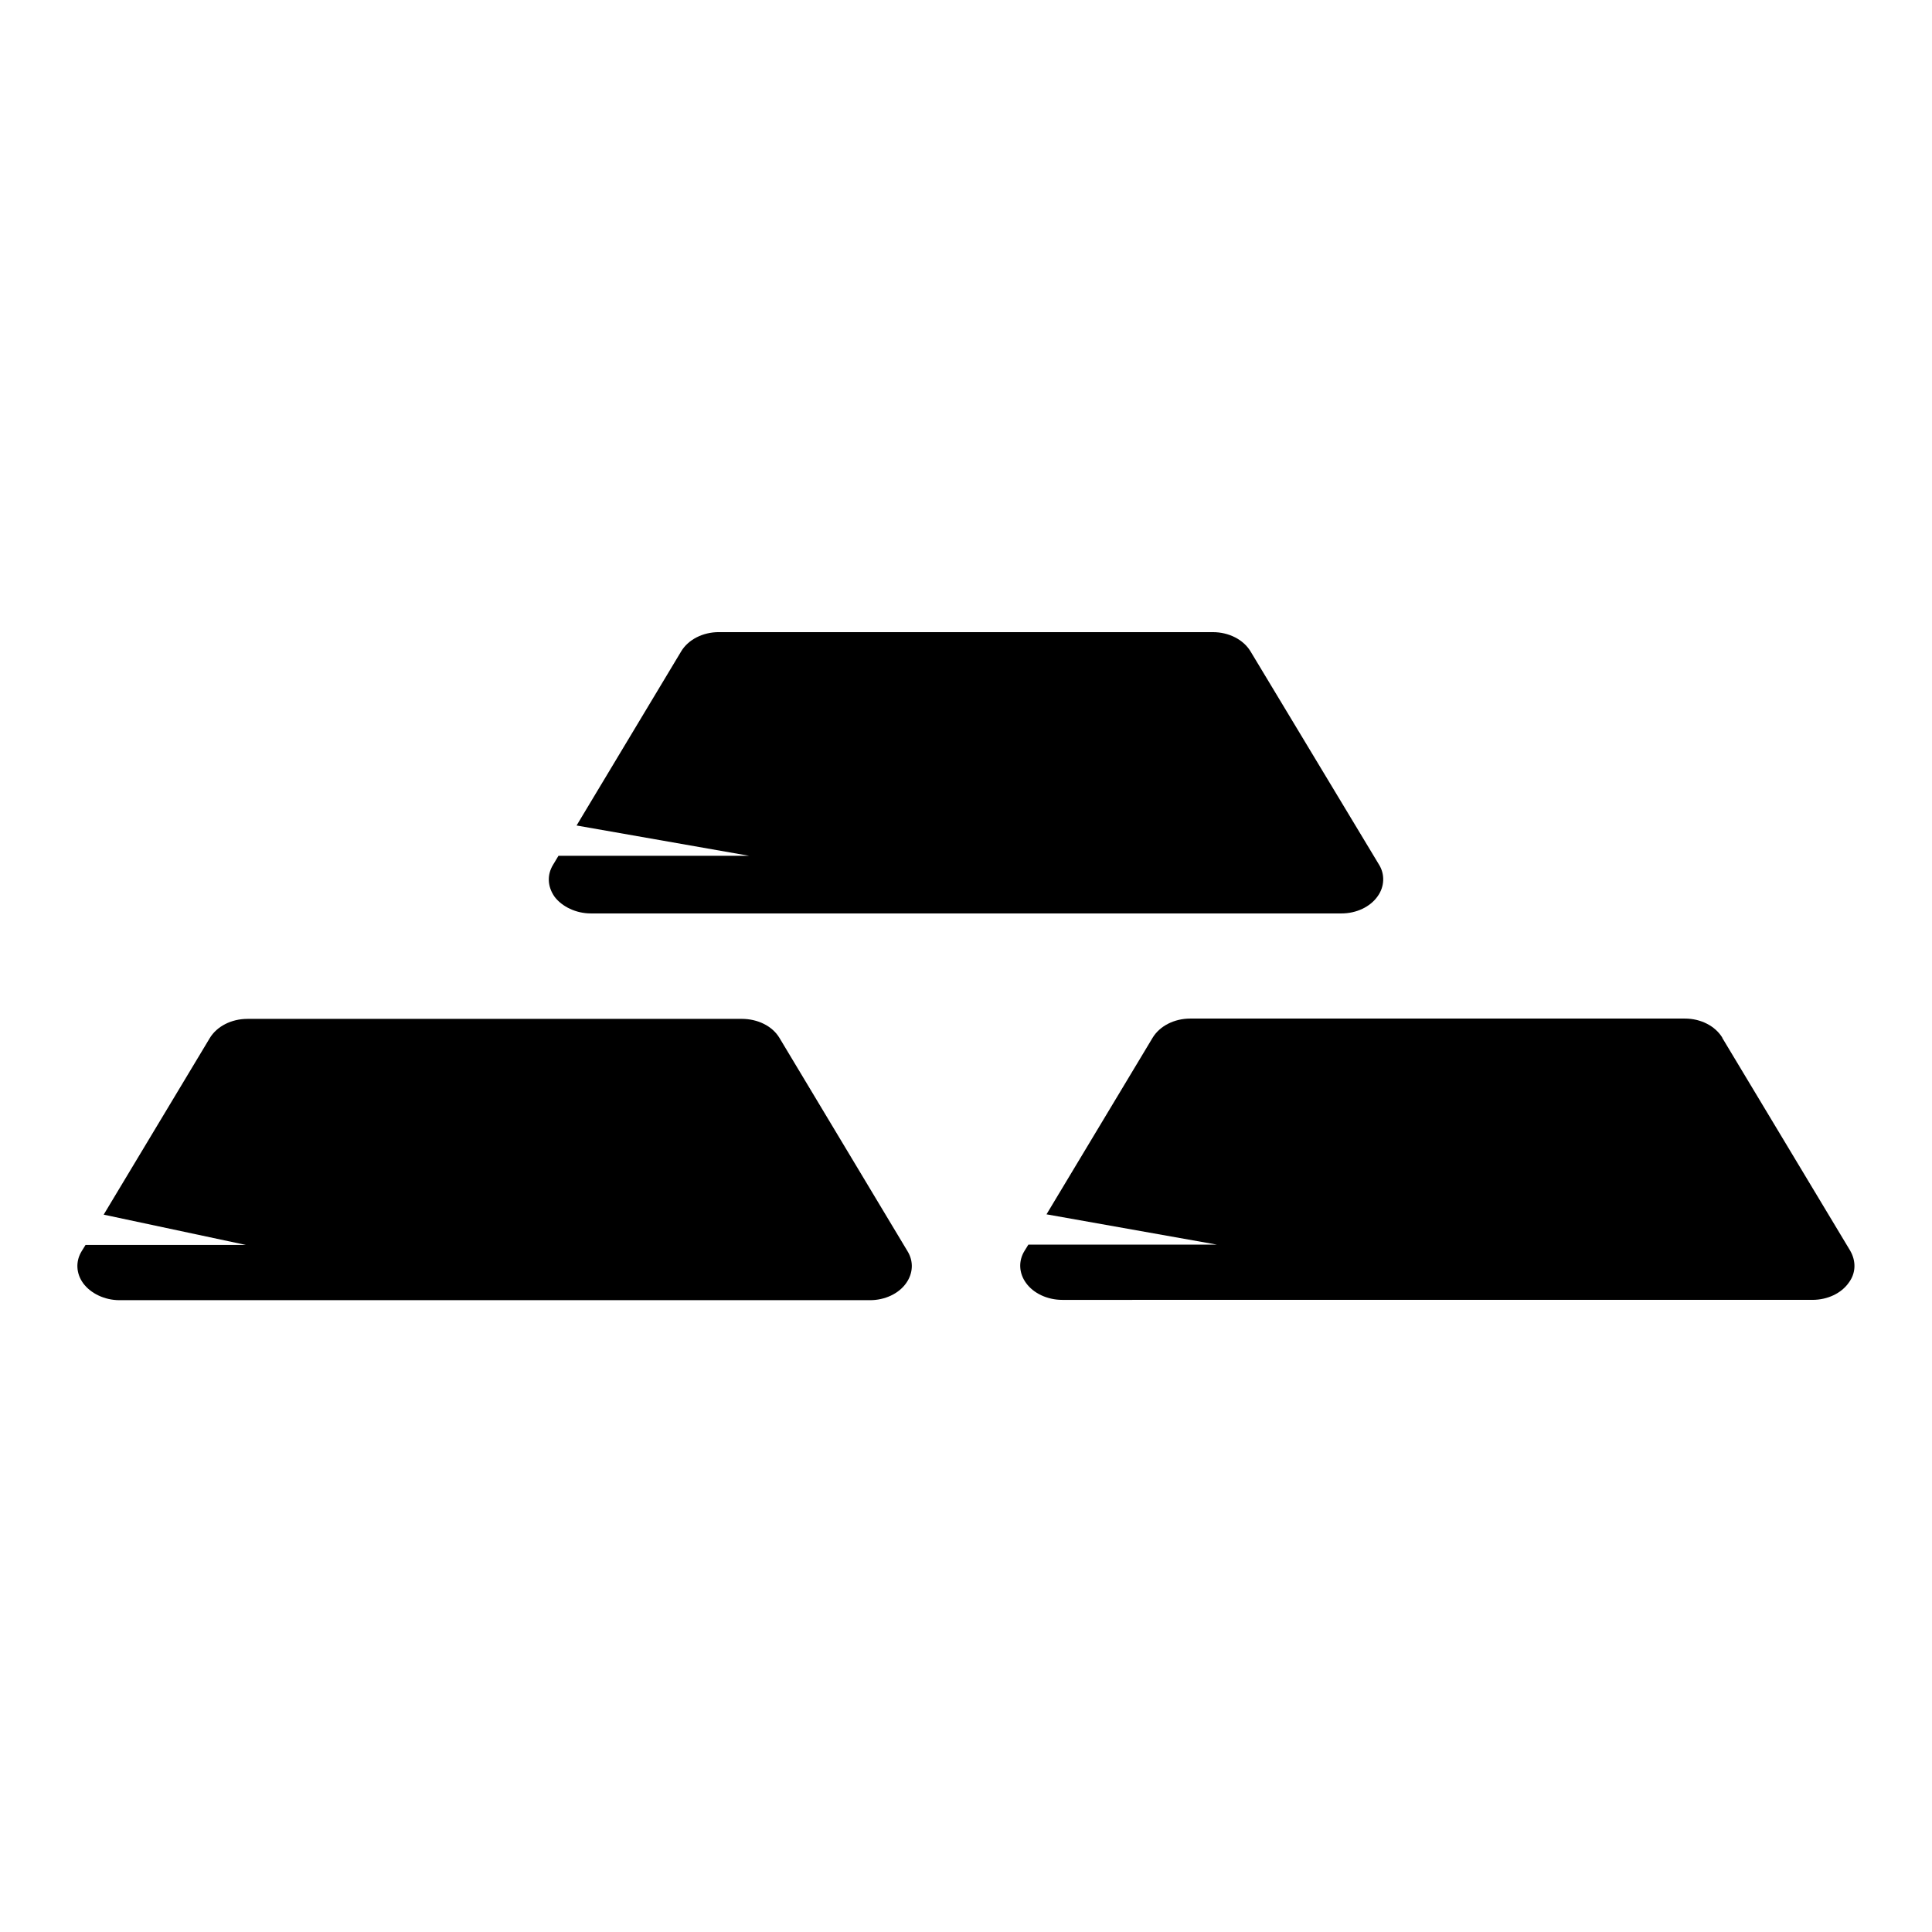 <?xml version="1.0" encoding="UTF-8"?>
<!-- Uploaded to: SVG Repo, www.svgrepo.com, Generator: SVG Repo Mixer Tools -->
<svg fill="#000000" width="800px" height="800px" version="1.1" viewBox="144 144 512 512" xmlns="http://www.w3.org/2000/svg">
 <g>
  <path d="m300.57 386.07h198.93c3.938 0 7.637-1.73 9.605-4.566 1.812-2.519 1.969-5.824 0.316-8.422l-34.008-56.441c-1.891-3.148-5.746-5.117-9.996-5.117l-130.91-0.004c-4.25 0-8.109 1.969-9.996 5.117l-27.711 46.129 45.738 8.031h-50.539l-1.418 2.363c-1.652 2.676-1.496 5.824 0.395 8.5 1.965 2.598 5.668 4.41 9.602 4.41z"/>
  <path d="m350.56 419.05c-1.891-3.148-5.746-5.039-9.996-5.039l-130.99 0.004c-4.25 0-8.109 1.969-9.996 5.117l-28.102 46.762 37.707 8.031-42.512-0.004-1.023 1.652c-1.652 2.676-1.496 5.902 0.395 8.5 1.969 2.68 5.668 4.488 9.602 4.488h198.93c3.938 0 7.637-1.73 9.605-4.566 1.812-2.598 1.969-5.746 0.316-8.422z"/>
  <path d="m634.35 475.49-33.93-56.441v-0.078c-1.891-3.07-5.668-5.039-9.918-5.039h-131.07c-4.25 0-8.109 1.969-9.996 5.117l-28.102 46.762 45.184 8.031h-49.988l-1.023 1.652c-1.652 2.676-1.496 5.902 0.395 8.5 1.969 2.754 5.668 4.488 9.605 4.488l198.84-0.004c3.938 0 7.637-1.73 9.605-4.566 1.887-2.519 1.965-5.668 0.391-8.422z"/>
 </g>
</svg>